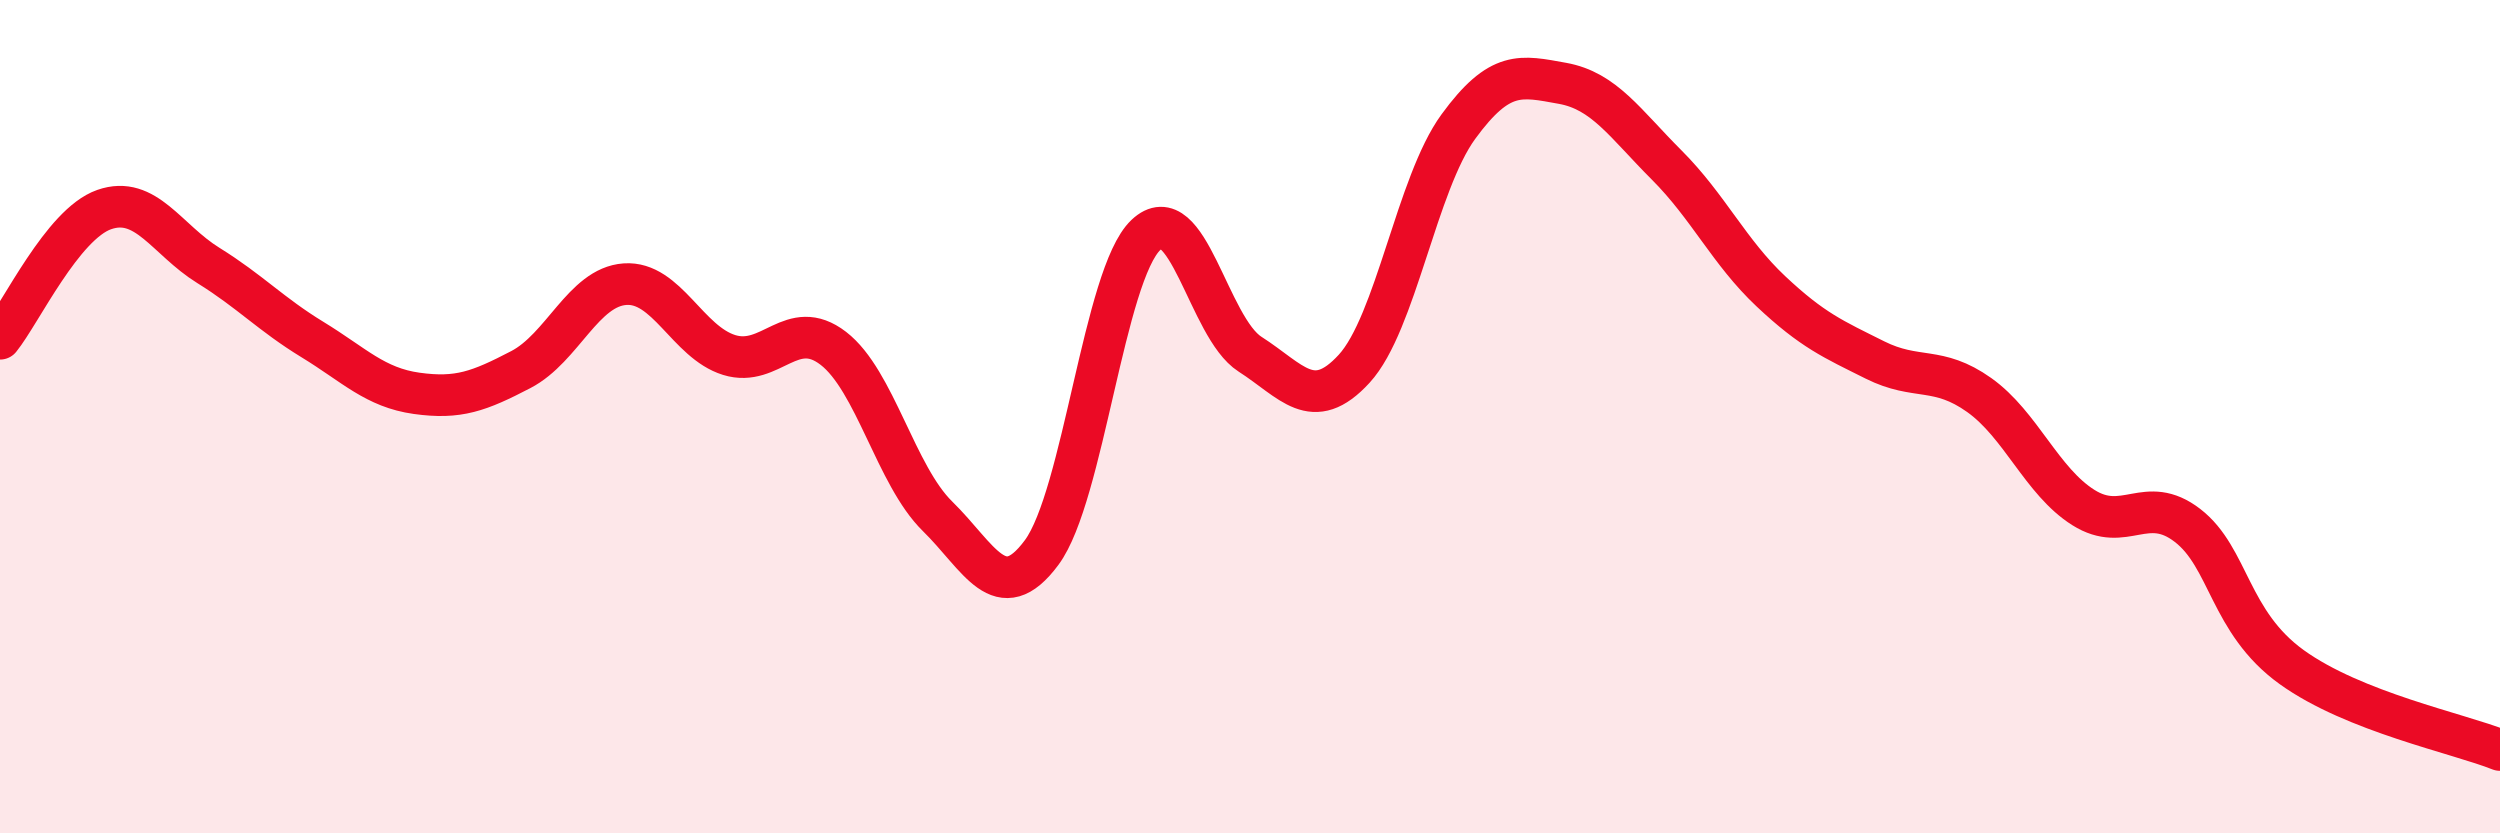 
    <svg width="60" height="20" viewBox="0 0 60 20" xmlns="http://www.w3.org/2000/svg">
      <path
        d="M 0,8.13 C 0.5,7.51 1.5,5.38 2.5,5.03 C 3.5,4.68 4,5.75 5,6.37 C 6,6.99 6.5,7.54 7.5,8.15 C 8.5,8.76 9,9.3 10,9.44 C 11,9.58 11.5,9.39 12.5,8.87 C 13.5,8.35 14,6.89 15,6.82 C 16,6.75 16.5,8.21 17.5,8.52 C 18.5,8.83 19,7.59 20,8.36 C 21,9.13 21.5,11.41 22.5,12.39 C 23.5,13.37 24,14.61 25,13.26 C 26,11.91 26.5,6.59 27.5,5.64 C 28.5,4.69 29,7.86 30,8.5 C 31,9.14 31.5,9.94 32.5,8.85 C 33.5,7.76 34,4.41 35,3.04 C 36,1.67 36.5,1.82 37.5,2 C 38.5,2.18 39,2.96 40,3.96 C 41,4.96 41.5,6.05 42.5,6.99 C 43.5,7.93 44,8.14 45,8.64 C 46,9.14 46.5,8.77 47.5,9.48 C 48.5,10.19 49,11.55 50,12.18 C 51,12.81 51.5,11.84 52.5,12.61 C 53.5,13.38 53.5,14.93 55,16.01 C 56.5,17.09 59,17.6 60,18L60 20L0 20Z"
        fill="#EB0A25"
        opacity="0.1"
        stroke-linecap="round"
        stroke-linejoin="round"
      />
      <path
        d="M 0,8.13 C 0.5,7.51 1.5,5.38 2.5,5.03 C 3.5,4.68 4,5.75 5,6.37 C 6,6.99 6.5,7.54 7.5,8.15 C 8.5,8.76 9,9.3 10,9.44 C 11,9.58 11.5,9.39 12.5,8.87 C 13.5,8.35 14,6.89 15,6.82 C 16,6.75 16.5,8.21 17.5,8.52 C 18.5,8.83 19,7.59 20,8.36 C 21,9.13 21.5,11.41 22.5,12.39 C 23.5,13.37 24,14.61 25,13.26 C 26,11.91 26.5,6.59 27.5,5.64 C 28.5,4.69 29,7.86 30,8.5 C 31,9.14 31.5,9.94 32.5,8.85 C 33.5,7.76 34,4.41 35,3.04 C 36,1.67 36.5,1.82 37.5,2 C 38.5,2.18 39,2.96 40,3.96 C 41,4.96 41.5,6.05 42.5,6.99 C 43.5,7.93 44,8.14 45,8.64 C 46,9.14 46.5,8.77 47.5,9.48 C 48.5,10.19 49,11.55 50,12.18 C 51,12.81 51.5,11.84 52.5,12.61 C 53.5,13.38 53.5,14.93 55,16.01 C 56.5,17.09 59,17.6 60,18"
        stroke="#EB0A25"
        stroke-width="1"
        fill="none"
        stroke-linecap="round"
        stroke-linejoin="round"
      />
    </svg>
  